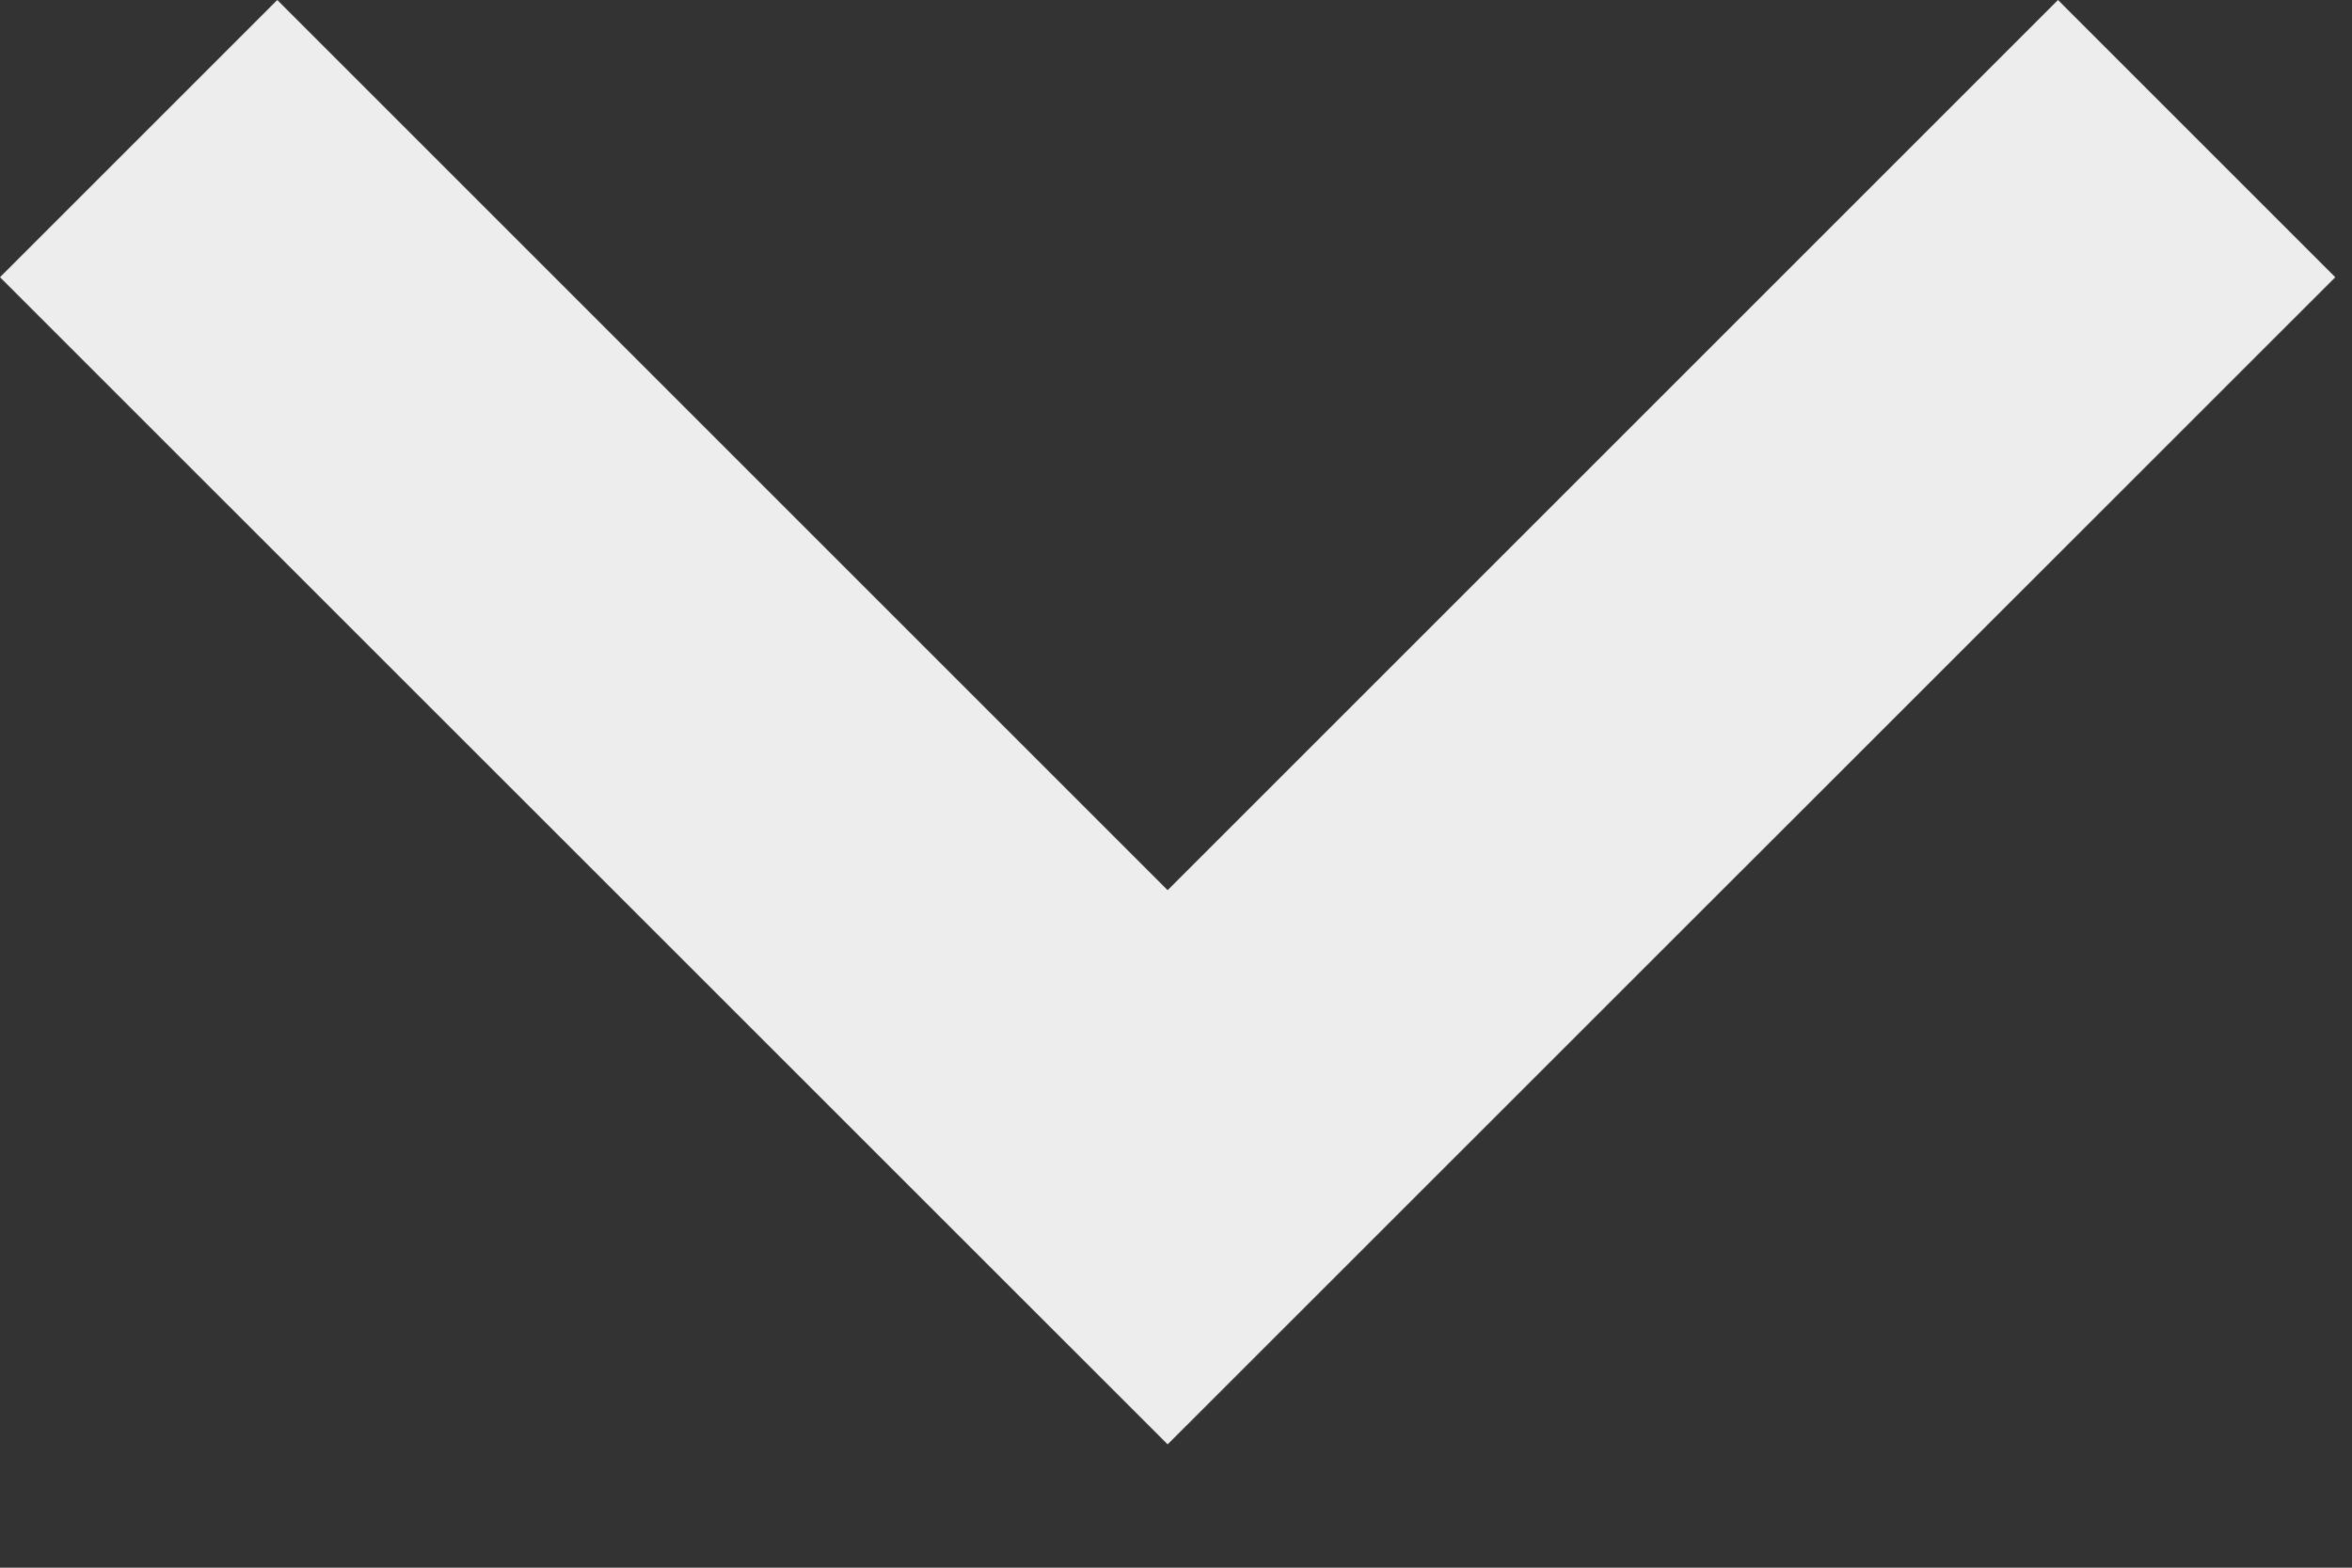 <?xml version="1.0" encoding="utf-8"?>
<svg xmlns="http://www.w3.org/2000/svg" fill="none" height="100%" overflow="visible" preserveAspectRatio="none" style="display: block;" viewBox="0 0 9 6" width="100%">
<rect x="0" y="0" width="9" height="6" fill="#333333" stroke="none"/>
<path d="M8.936 1.061L4.468 5.528L0 1.061L1.061 0L4.468 3.407L7.875 0L8.936 1.061Z" fill="#EEEDED" id="Vector"/>
</svg>